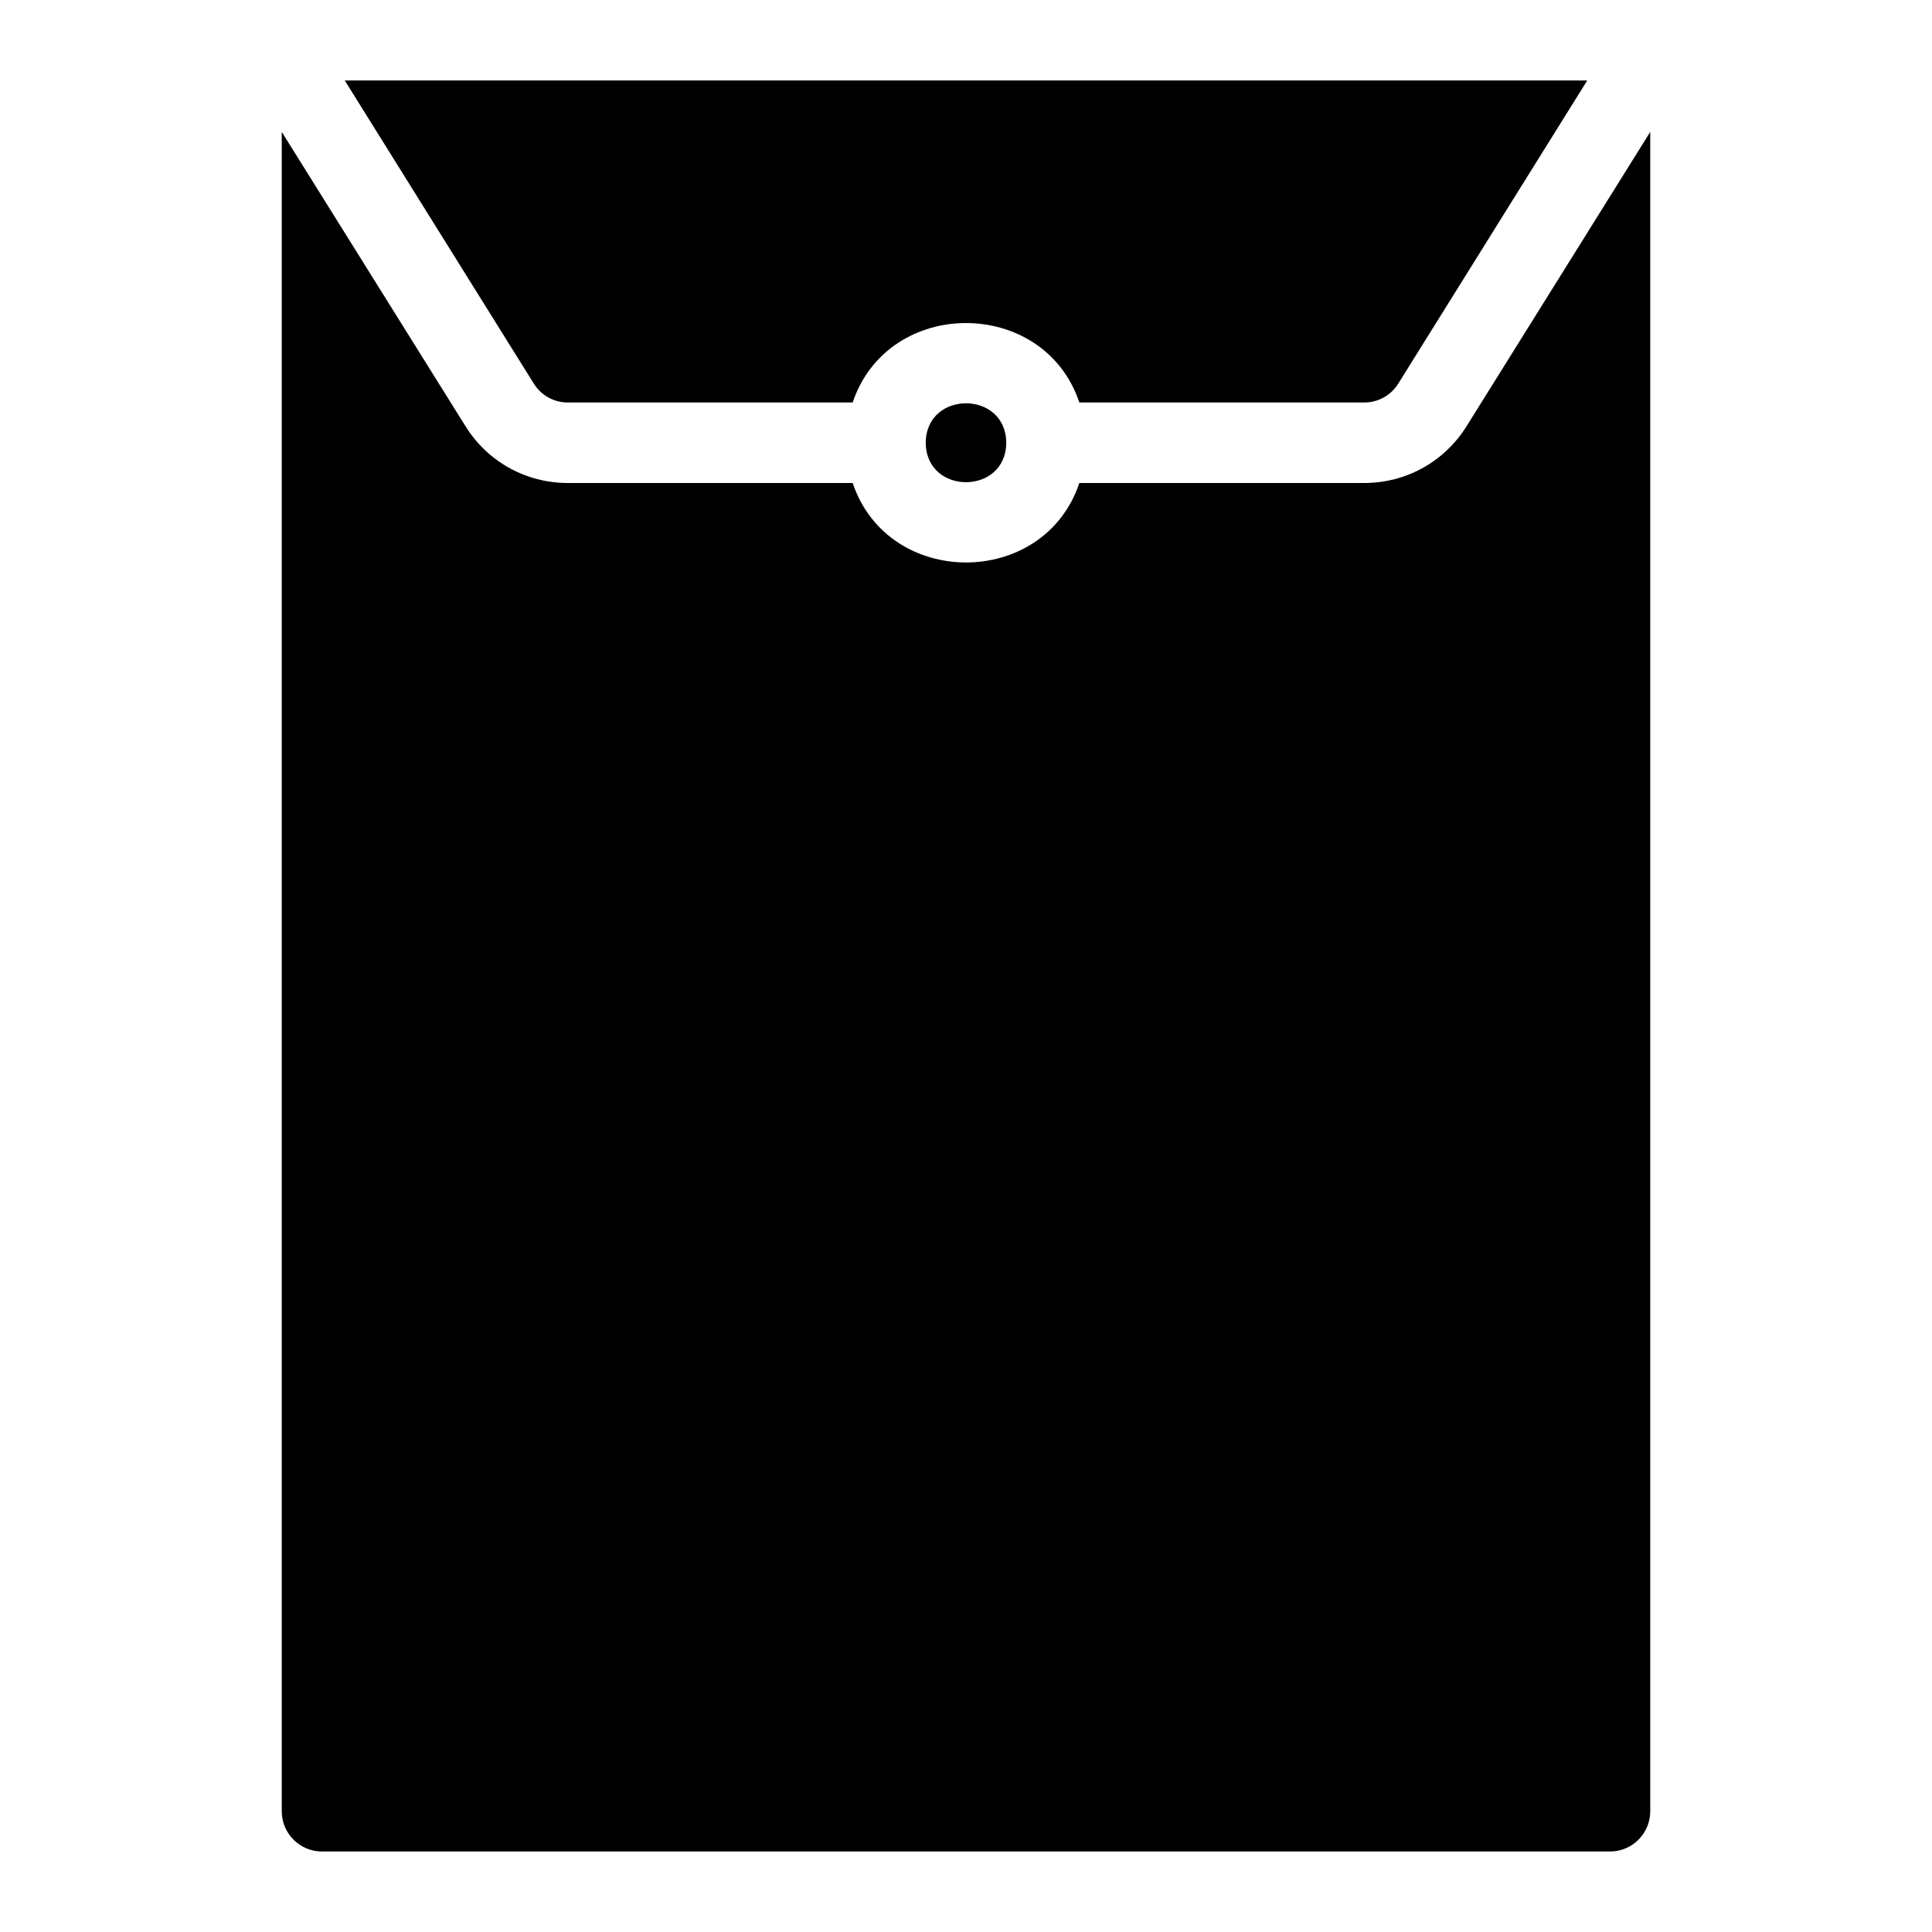 <?xml version="1.0" encoding="UTF-8" standalone="no"?><!-- icon666.com - MILLIONS OF FREE VECTOR ICONS --><svg width="1024" height="1024" viewBox="0 0 48 48" xmlns="http://www.w3.org/2000/svg"><g id="Line"><path d="m26.816 10h7.076c.347 0 .664-.176.848-.47l4.694-7.53h-30.868l4.695 7.529c.184.295.5.471.847.471h7.076c.883-2.633 4.751-2.631 5.632 0z"/><path d="m7 3.277v41.723c0 .553.448 1 1 1h32c.552 0 1-.447 1-1v-41.723l-4.564 7.313c-.552.883-1.503 1.41-2.544 1.41h-7.076c-.883 2.635-4.75 2.63-5.631 0h-7.076c-1.042 0-1.993-.527-2.544-1.411z"/><path d="m23 11c.007 1.307 1.993 1.307 2 0-.007-1.307-1.993-1.307-2 0z"/></g></svg>